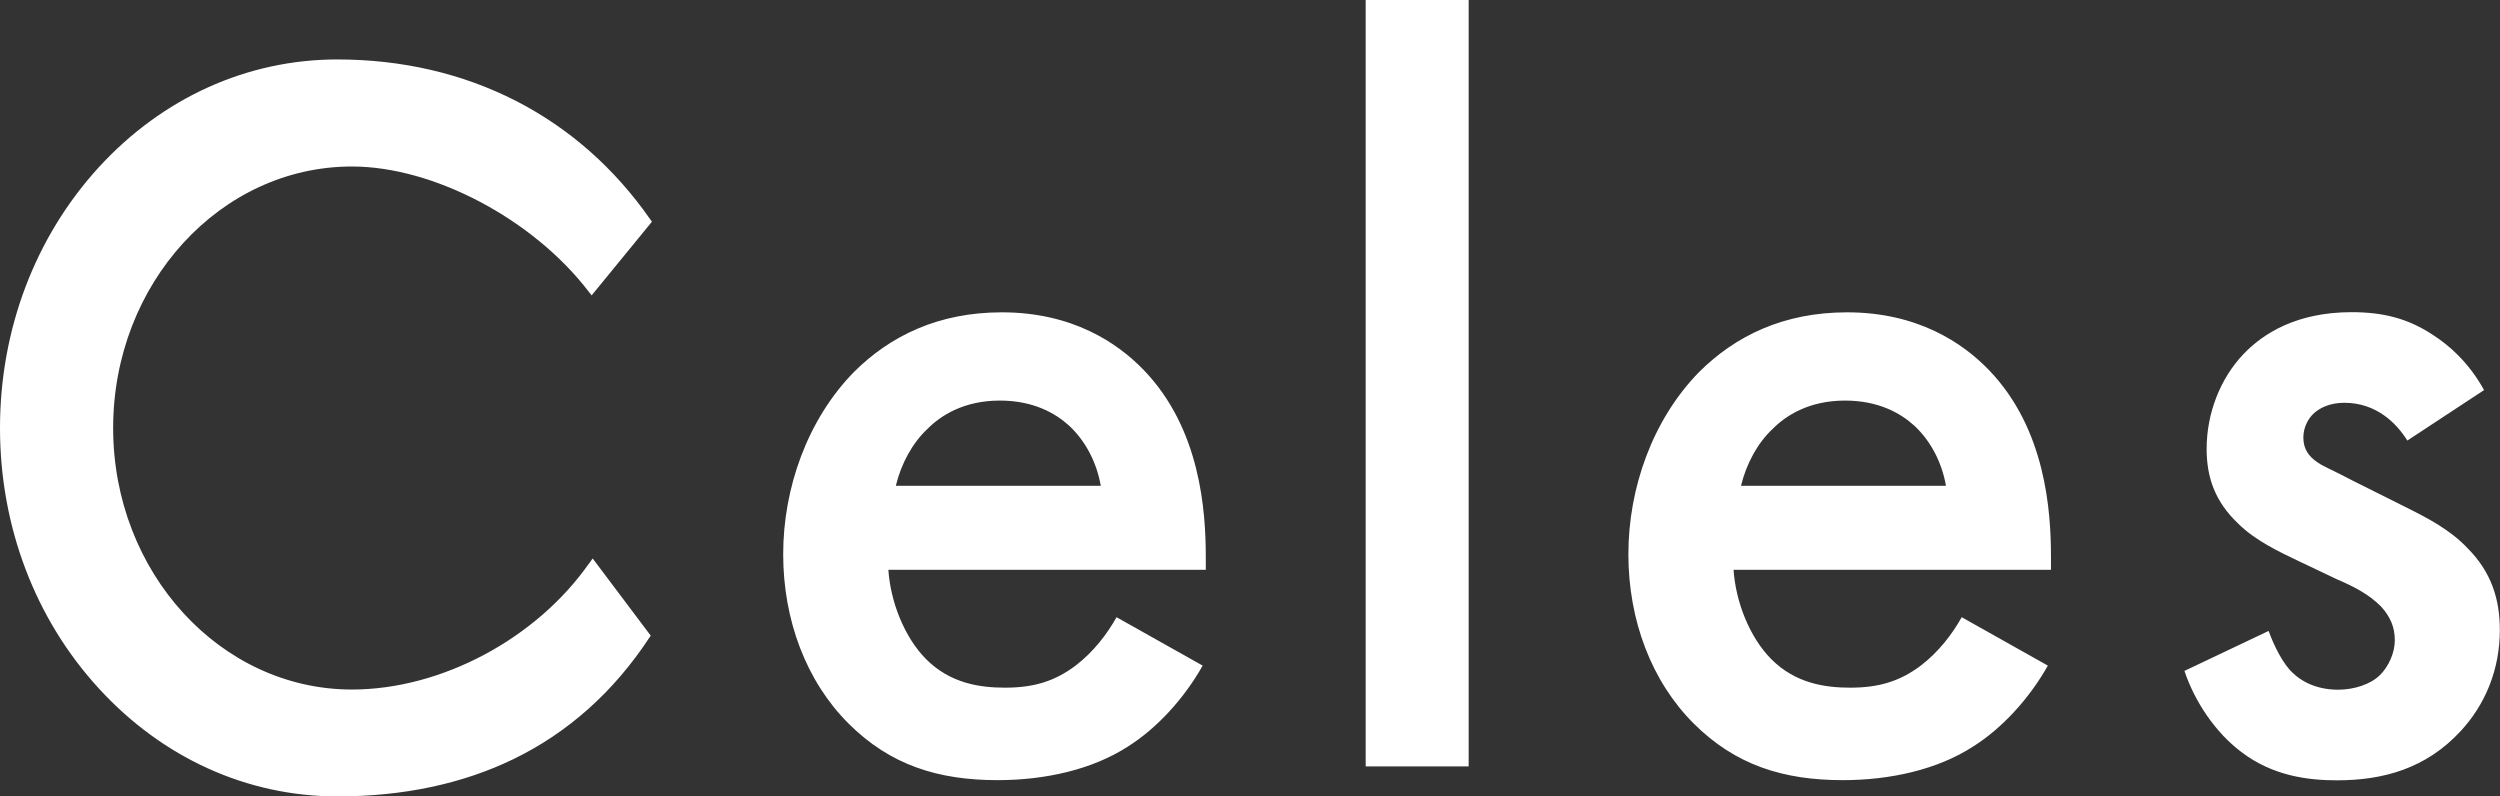 <svg data-name="レイヤー 2" xmlns="http://www.w3.org/2000/svg" width="147.6" height="47.02"><rect width="100%" height="100%" fill="#333333" stroke="none"/><path d="M71.01 39.29c-1.12 1.99-2.73 3.72-4.41 4.78-2.11 1.37-4.9 1.99-7.7 1.99-3.48 0-6.33-.87-8.81-3.35-2.48-2.48-3.85-6.08-3.85-9.99s1.43-7.94 4.16-10.74c2.17-2.17 5.03-3.54 8.75-3.54 4.16 0 6.83 1.8 8.38 3.41 3.35 3.48 3.66 8.32 3.66 11.05v.74H52.45c.12 1.86.93 3.97 2.23 5.28 1.43 1.43 3.17 1.68 4.66 1.68 1.68 0 2.92-.37 4.16-1.3 1.06-.81 1.86-1.86 2.42-2.86l5.09 2.86Zm-6.02-10.61c-.25-1.43-.93-2.67-1.86-3.54-.81-.74-2.11-1.49-4.1-1.49-2.11 0-3.48.87-4.28 1.68-.87.81-1.55 2.05-1.86 3.35h12.1ZM86.71 0v45.25h-6.08V0h6.08Zm34.2 39.29c-1.12 1.99-2.73 3.72-4.41 4.78-2.11 1.37-4.9 1.99-7.7 1.99-3.48 0-6.33-.87-8.81-3.35-2.48-2.48-3.85-6.08-3.85-9.99s1.43-7.94 4.16-10.74c2.17-2.17 5.03-3.54 8.75-3.54 4.16 0 6.83 1.8 8.38 3.41 3.35 3.48 3.66 8.32 3.66 11.05v.74h-18.74c.12 1.86.93 3.97 2.23 5.28 1.43 1.43 3.17 1.68 4.66 1.68 1.68 0 2.92-.37 4.16-1.3 1.06-.81 1.86-1.86 2.42-2.86l5.09 2.86Zm-6.02-10.61c-.25-1.43-.93-2.67-1.86-3.54-.81-.74-2.11-1.49-4.1-1.49-2.11 0-3.48.87-4.28 1.68-.87.81-1.55 2.05-1.86 3.35h12.1Zm27.24-2.67c-.62-.99-1.8-2.23-3.72-2.23-.87 0-1.49.31-1.86.68-.31.31-.56.81-.56 1.37 0 .68.31 1.12.87 1.49.37.25.74.37 2.05 1.06l3.1 1.55c1.37.68 2.67 1.37 3.66 2.42 1.43 1.43 1.92 3.04 1.92 4.84 0 2.36-.87 4.41-2.3 5.96-2.05 2.23-4.59 2.92-7.32 2.92-1.68 0-3.79-.25-5.65-1.68-1.49-1.12-2.73-2.92-3.35-4.78l4.97-2.36c.31.87.87 1.99 1.43 2.48.37.37 1.24.99 2.67.99.93 0 1.92-.31 2.48-.87.5-.5.87-1.3.87-2.05s-.25-1.37-.81-1.99c-.74-.74-1.61-1.18-2.61-1.61l-2.23-1.06c-1.18-.56-2.61-1.24-3.6-2.23-1.37-1.3-1.86-2.73-1.86-4.41 0-2.11.81-4.16 2.17-5.59 1.18-1.24 3.17-2.48 6.39-2.48 1.86 0 3.35.37 4.84 1.37.87.56 2.05 1.55 2.98 3.23l-4.53 2.98ZM34.8 33.23c-3.11 4.47-8.74 7.48-14.02 7.48-7.77 0-14.1-6.92-14.1-15.44S13 9.83 20.78 9.83c4.81 0 10.69 3.1 13.97 7.38l.18.23 3.56-4.35-.1-.14c-4.24-6.09-10.8-9.44-18.48-9.44-5.32 0-10.33 2.27-14.09 6.38C2.07 14 0 19.46 0 25.27s2.07 11.27 5.83 15.37c3.76 4.11 8.76 6.38 14.09 6.38 3.88 0 7.38-.74 10.39-2.2 3.22-1.56 5.92-3.97 8.02-7.16l.09-.13-3.43-4.56-.18.26Z" style="fill:#fff"/></svg>
